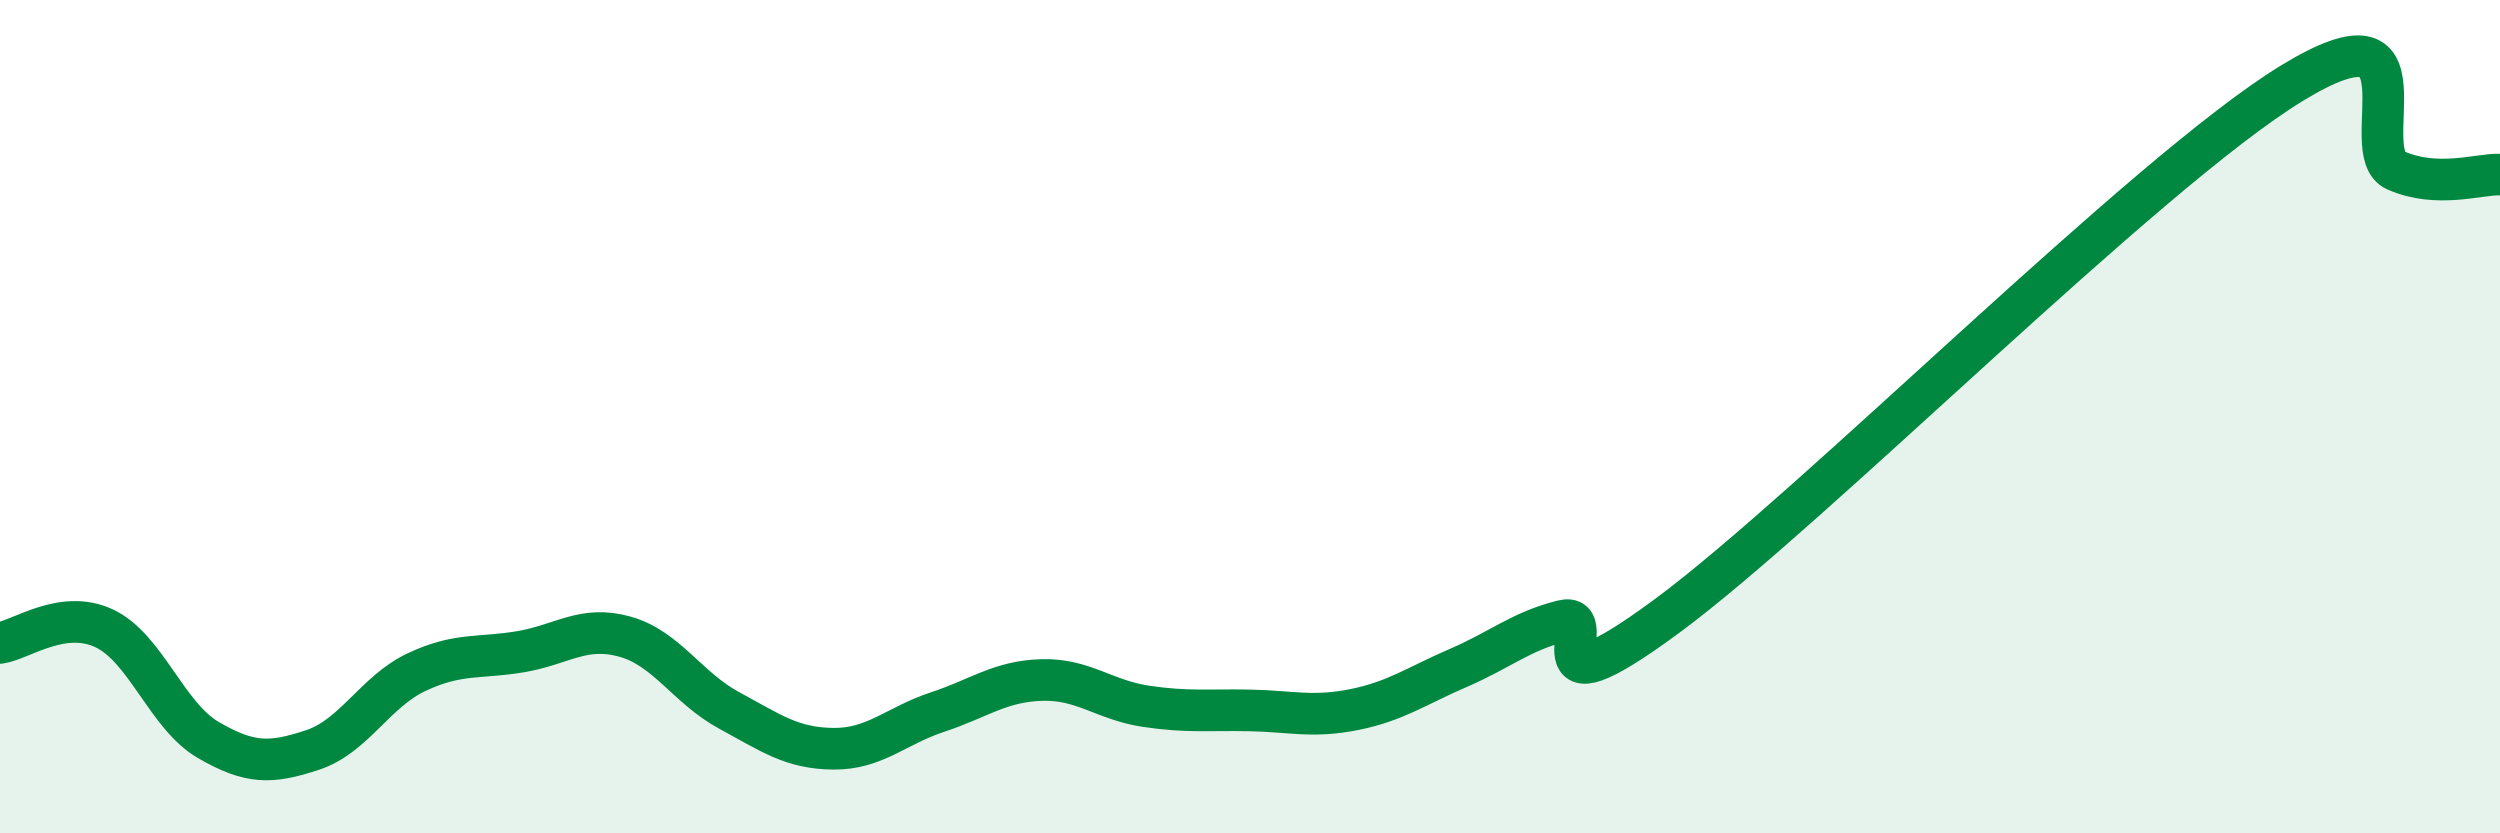 
    <svg width="60" height="20" viewBox="0 0 60 20" xmlns="http://www.w3.org/2000/svg">
      <path
        d="M 0,15.43 C 0.5,15.36 1.5,14.61 2.5,15.08 C 3.5,15.55 4,17.18 5,17.76 C 6,18.34 6.5,18.33 7.5,18 C 8.5,17.67 9,16.6 10,16.13 C 11,15.66 11.5,15.81 12.5,15.64 C 13.5,15.47 14,15 15,15.28 C 16,15.56 16.5,16.51 17.5,17.05 C 18.5,17.59 19,17.96 20,17.97 C 21,17.98 21.5,17.42 22.5,17.09 C 23.5,16.76 24,16.35 25,16.32 C 26,16.29 26.5,16.8 27.5,16.95 C 28.5,17.1 29,17.03 30,17.05 C 31,17.07 31.5,17.23 32.5,17.03 C 33.5,16.83 34,16.46 35,16.03 C 36,15.6 36.5,15.15 37.5,14.9 C 38.5,14.65 36.5,17.37 40,14.79 C 43.5,12.21 51.5,4.14 55,2 C 58.5,-0.14 56.5,3.65 57.5,4.09 C 58.5,4.53 59.5,4.17 60,4.19L60 20L0 20Z"
        fill="#008740"
        opacity="0.1"
        stroke-linecap="round"
        stroke-linejoin="round"
      />
      <path
        d="M 0,15.43 C 0.5,15.36 1.5,14.61 2.5,15.08 C 3.5,15.55 4,17.18 5,17.76 C 6,18.34 6.5,18.33 7.5,18 C 8.5,17.67 9,16.6 10,16.13 C 11,15.66 11.5,15.81 12.5,15.64 C 13.5,15.47 14,15 15,15.28 C 16,15.56 16.5,16.51 17.5,17.05 C 18.5,17.59 19,17.96 20,17.97 C 21,17.98 21.5,17.42 22.5,17.09 C 23.5,16.76 24,16.35 25,16.32 C 26,16.29 26.5,16.8 27.5,16.95 C 28.5,17.1 29,17.03 30,17.05 C 31,17.07 31.5,17.23 32.5,17.03 C 33.5,16.83 34,16.46 35,16.03 C 36,15.6 36.5,15.15 37.5,14.9 C 38.5,14.65 36.5,17.37 40,14.79 C 43.5,12.21 51.5,4.14 55,2 C 58.5,-0.14 56.5,3.65 57.5,4.09 C 58.5,4.53 59.5,4.17 60,4.19"
        stroke="#008740"
        stroke-width="1"
        fill="none"
        stroke-linecap="round"
        stroke-linejoin="round"
      />
    </svg>
  